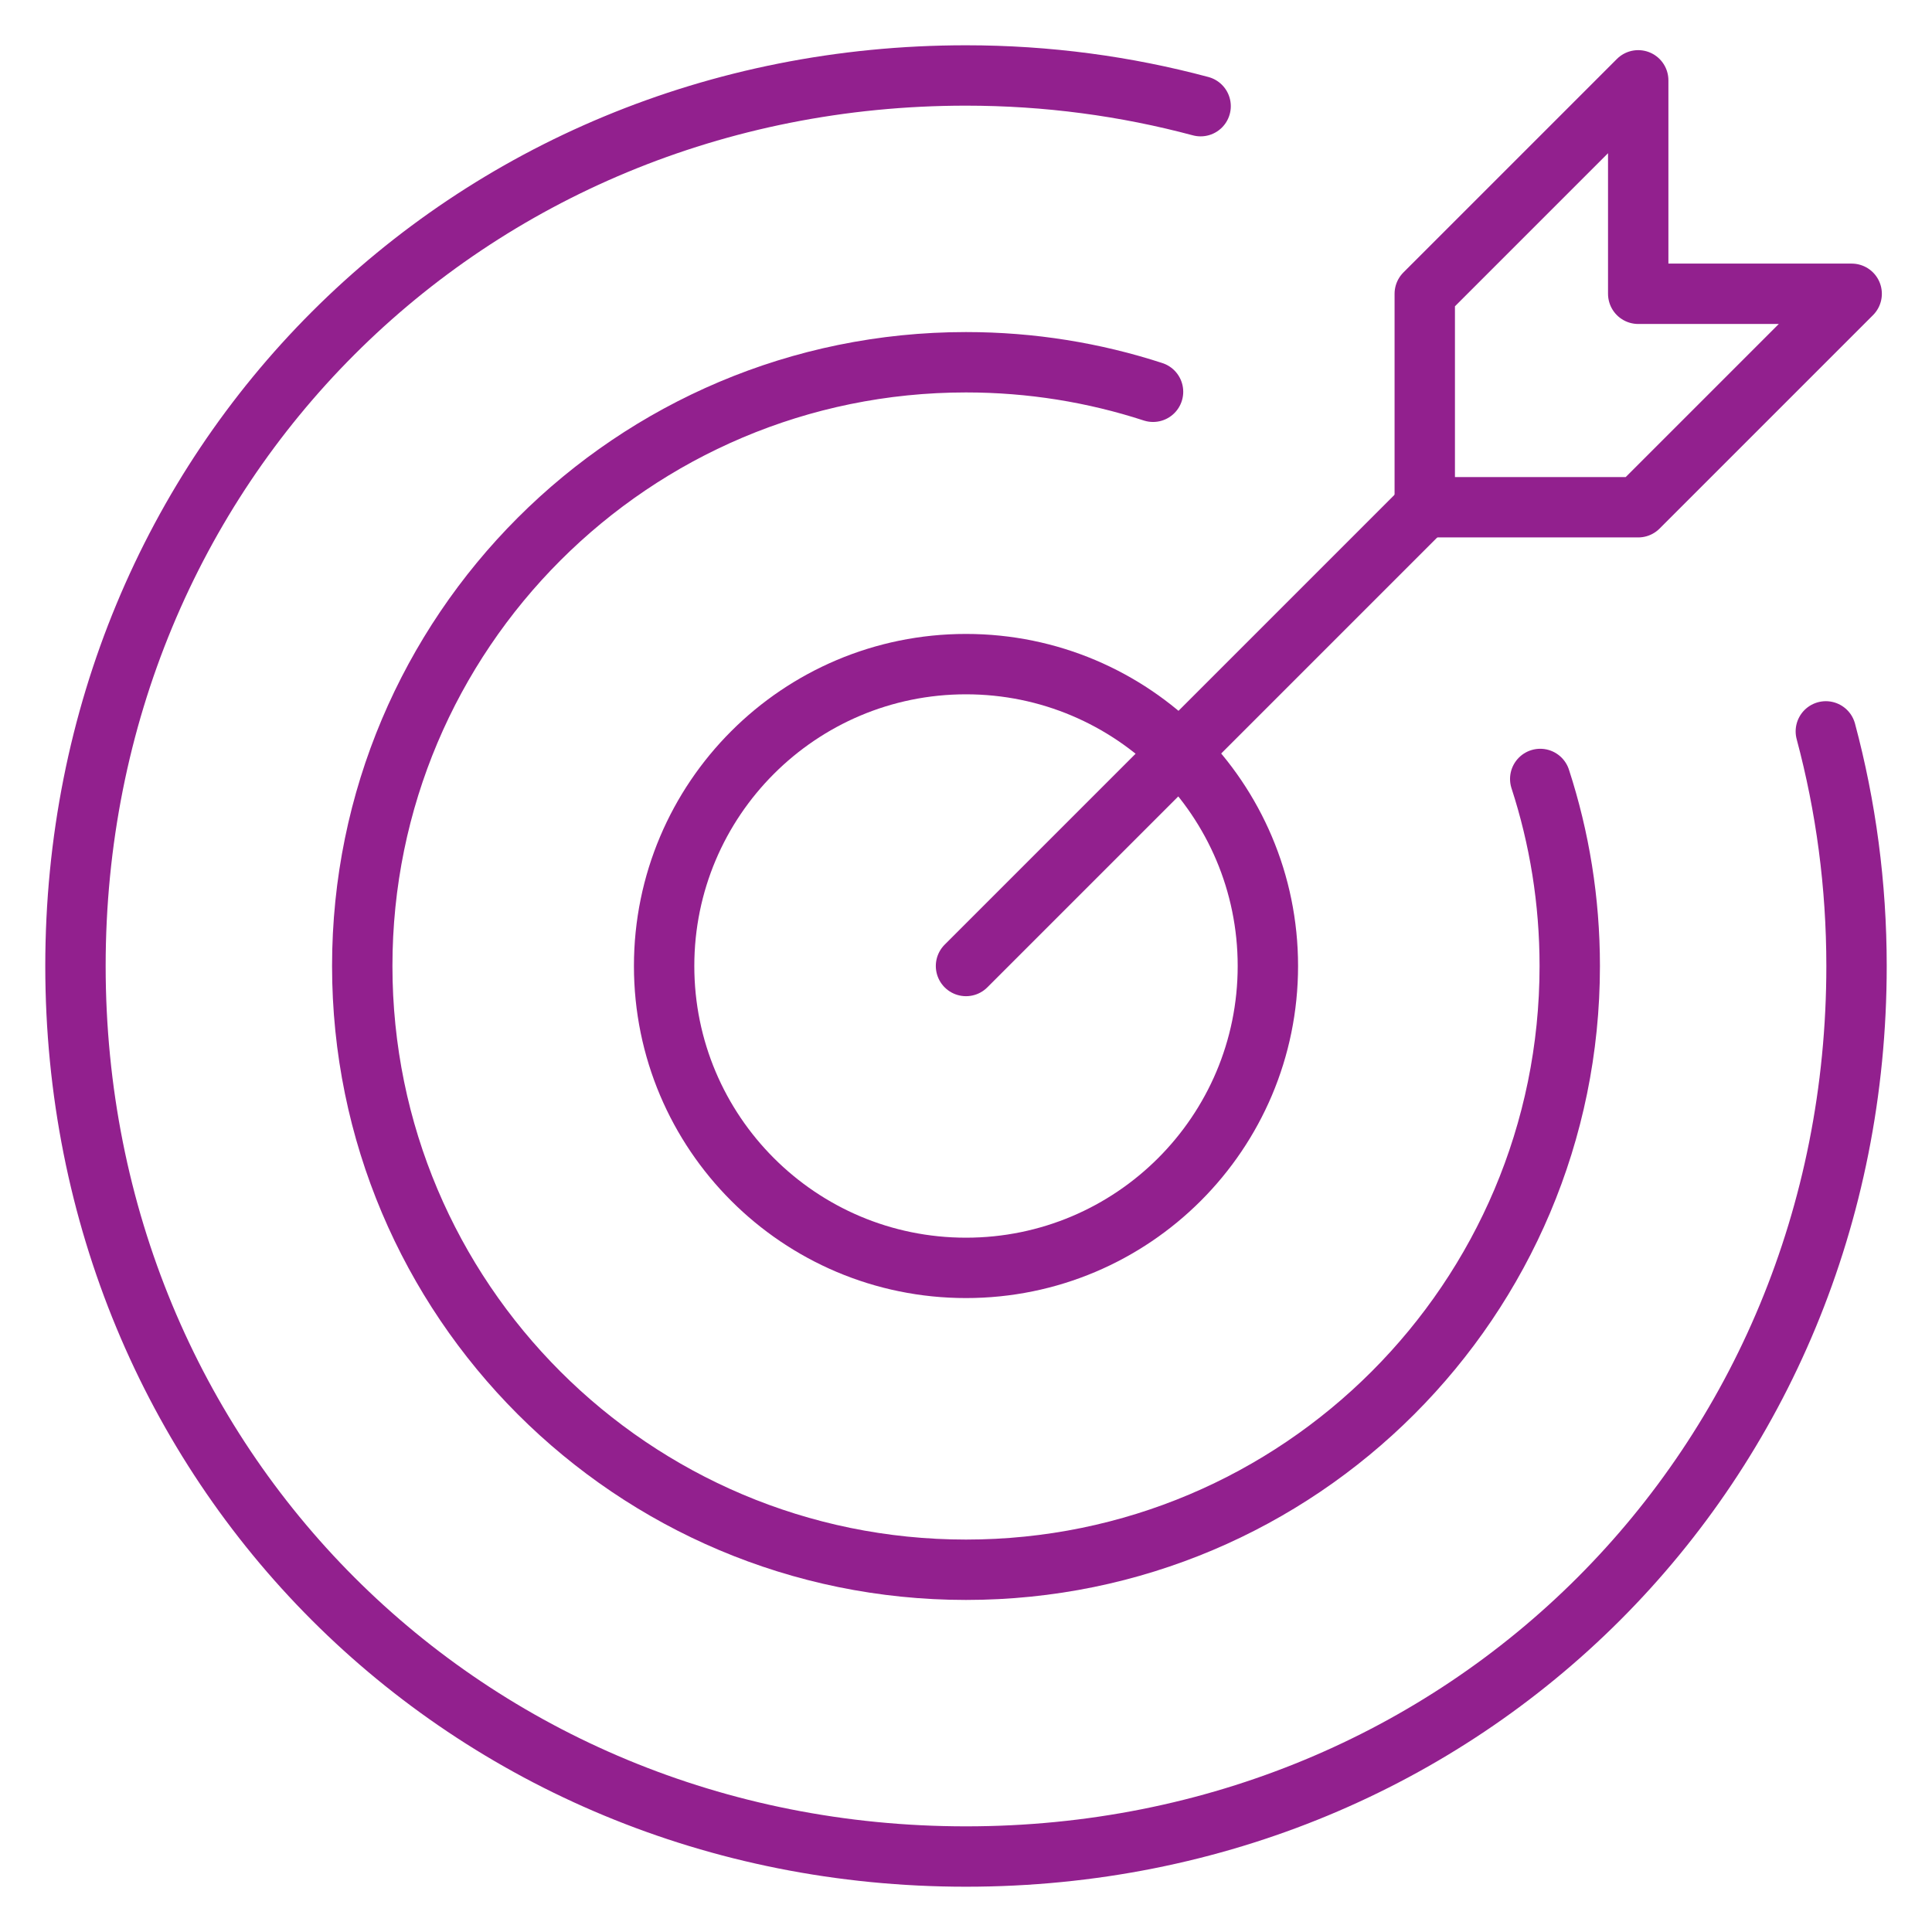 <svg width="64" height="64" viewBox="0 0 64 64" fill="none" xmlns="http://www.w3.org/2000/svg">
<path d="M60.483 24.228C61.147 26.706 61.5 29.312 61.5 32C61.5 48.569 48.569 61.5 32 61.5C15.431 61.5 2.5 48.569 2.5 32C2.5 15.431 15.431 2.5 32 2.5C34.688 2.5 37.293 2.853 39.772 3.517" stroke="#92208E" stroke-width="2" stroke-miterlimit="10" stroke-linecap="round" stroke-linejoin="round"/>
<path d="M61.339 9.732L54.268 16.803H47.197V9.732L54.268 2.661V9.732H61.339Z" stroke="#92208E" stroke-width="2" stroke-miterlimit="10" stroke-linecap="round" stroke-linejoin="round"/>
<path d="M51.022 25.804C51.657 27.755 52 29.837 52 32C52 43.046 43.046 52 32 52C20.954 52 12 43.046 12 32C12 20.954 20.954 12 32 12C34.163 12 36.245 12.343 38.196 12.978" stroke="#92208E" stroke-width="2" stroke-miterlimit="10" stroke-linecap="round" stroke-linejoin="round"/>
<path d="M32 42C37.523 42 42 37.523 42 32C42 26.477 37.523 22 32 22C26.477 22 22 26.477 22 32C22 37.523 26.477 42 32 42Z" stroke="#92208E" stroke-width="2" stroke-miterlimit="10" stroke-linecap="round" stroke-linejoin="round"/>
<path d="M32 32L35.534 28.466L47.197 16.803" stroke="#92208E" stroke-width="2" stroke-miterlimit="10" stroke-linecap="round" stroke-linejoin="round"/>
</svg>
